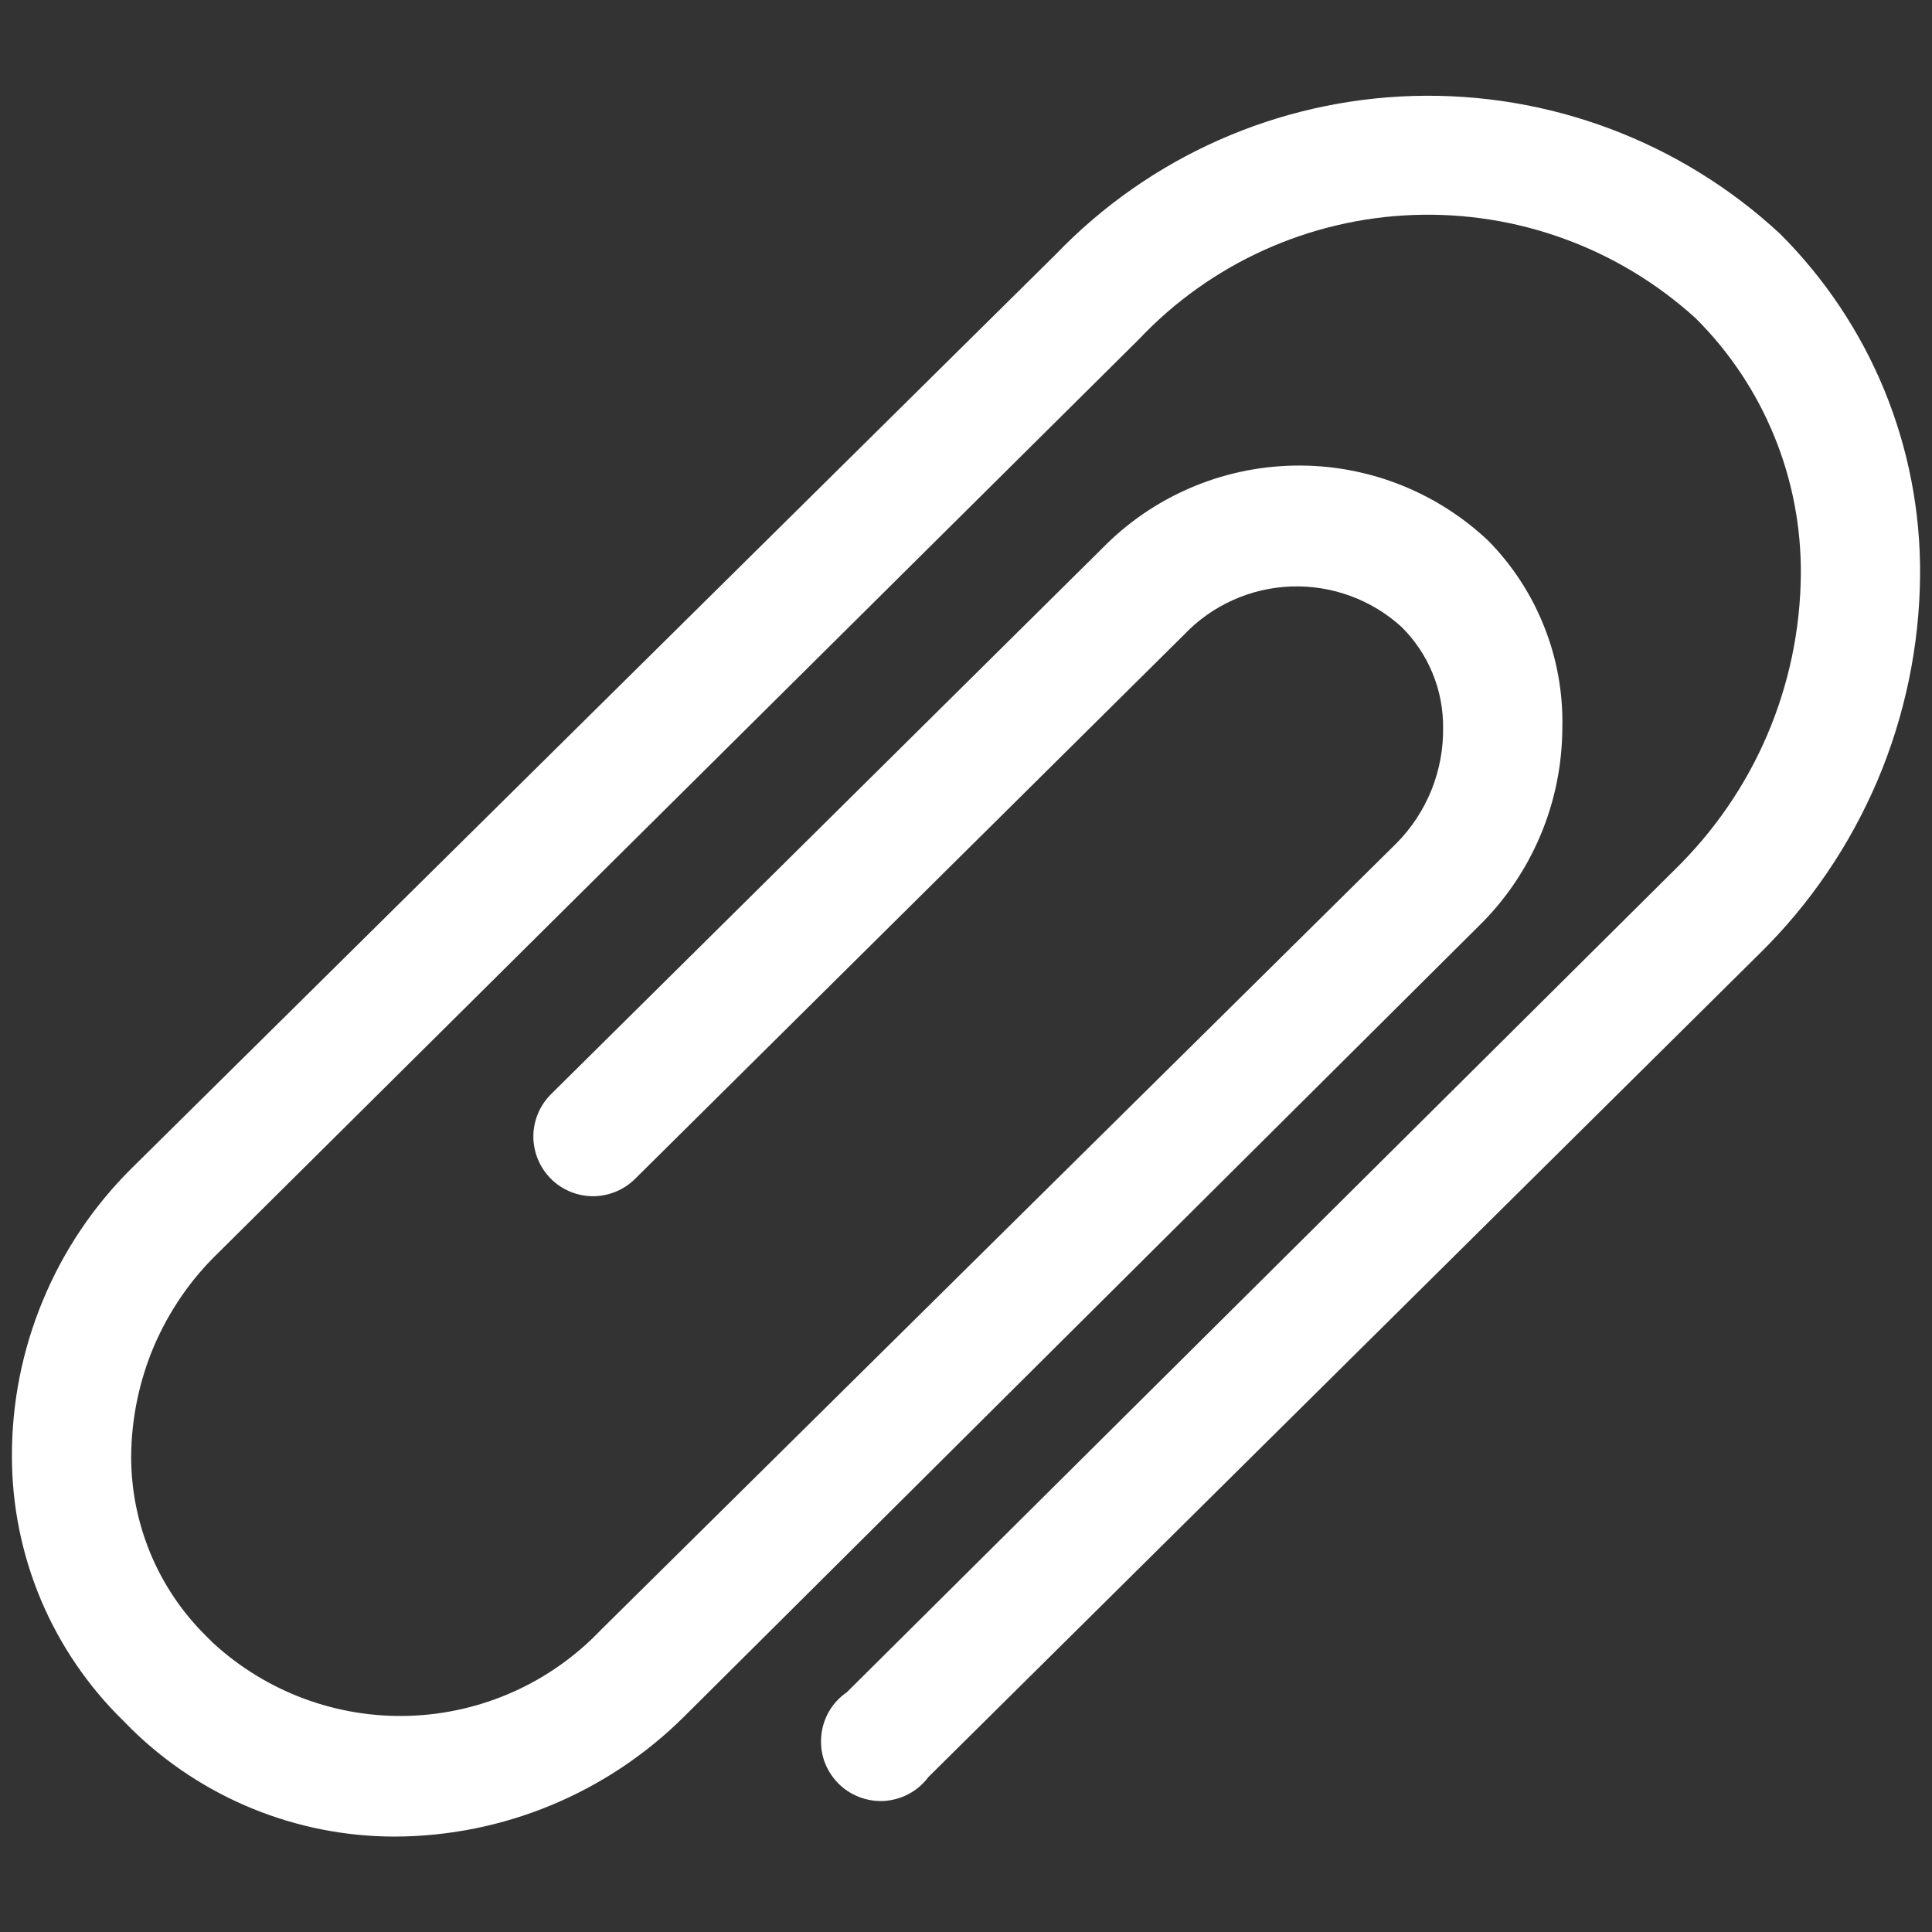 <svg width="18" height="18" viewBox="0 0 18 18" fill="none" xmlns="http://www.w3.org/2000/svg">
<rect x="0" y="0" width="18" height="18" fill="#333333" stroke="none"/>
<path d="M3.678 17.111C2.759 17.111 1.877 16.75 1.222 16.106L1.15 16.033C0.821 15.712 0.56 15.329 0.381 14.905C0.203 14.481 0.111 14.026 0.111 13.567C0.11 13.069 0.208 12.576 0.399 12.117C0.589 11.657 0.869 11.24 1.222 10.889L9.834 2.372C10.709 1.461 11.906 0.93 13.169 0.894C14.431 0.858 15.658 1.319 16.584 2.178C17.001 2.594 17.332 3.09 17.556 3.635C17.78 4.181 17.893 4.766 17.889 5.356C17.884 6.014 17.749 6.666 17.492 7.272C17.234 7.878 16.86 8.428 16.389 8.889L8.65 16.556C8.602 16.62 8.541 16.674 8.47 16.712C8.399 16.751 8.32 16.773 8.24 16.779C8.159 16.784 8.079 16.771 8.004 16.742C7.928 16.713 7.861 16.668 7.805 16.61C7.749 16.552 7.706 16.482 7.679 16.406C7.653 16.33 7.644 16.249 7.652 16.169C7.66 16.088 7.685 16.011 7.726 15.941C7.767 15.872 7.823 15.812 7.889 15.767L15.606 8.1C15.972 7.742 16.265 7.316 16.466 6.845C16.667 6.374 16.773 5.868 16.778 5.356C16.782 4.912 16.698 4.473 16.53 4.063C16.362 3.652 16.114 3.28 15.8 2.967C15.082 2.313 14.136 1.967 13.166 2.003C12.196 2.039 11.278 2.455 10.611 3.161L2.028 11.678C1.775 11.923 1.574 12.217 1.435 12.541C1.297 12.866 1.225 13.214 1.222 13.567C1.221 13.876 1.282 14.183 1.4 14.469C1.518 14.755 1.692 15.015 1.911 15.233L1.984 15.306C2.481 15.763 3.138 16.008 3.813 15.986C4.488 15.964 5.128 15.678 5.595 15.189L13.011 7.856C13.152 7.714 13.262 7.545 13.337 7.36C13.411 7.175 13.448 6.977 13.445 6.778C13.446 6.605 13.413 6.433 13.347 6.273C13.281 6.112 13.184 5.967 13.061 5.844C12.781 5.587 12.41 5.451 12.03 5.464C11.649 5.478 11.29 5.64 11.028 5.917L5.917 10.983C5.812 11.087 5.671 11.145 5.523 11.145C5.376 11.144 5.235 11.085 5.131 10.981C5.027 10.876 4.969 10.734 4.969 10.587C4.97 10.44 5.029 10.298 5.134 10.194L10.267 5.111C10.737 4.629 11.379 4.351 12.052 4.338C12.726 4.324 13.377 4.576 13.867 5.039C14.092 5.268 14.269 5.54 14.387 5.839C14.506 6.137 14.563 6.457 14.556 6.778C14.555 7.124 14.486 7.466 14.351 7.785C14.217 8.103 14.02 8.392 13.772 8.633L6.378 15.989C5.661 16.704 4.691 17.108 3.678 17.111Z" fill="white"/>
</svg>
